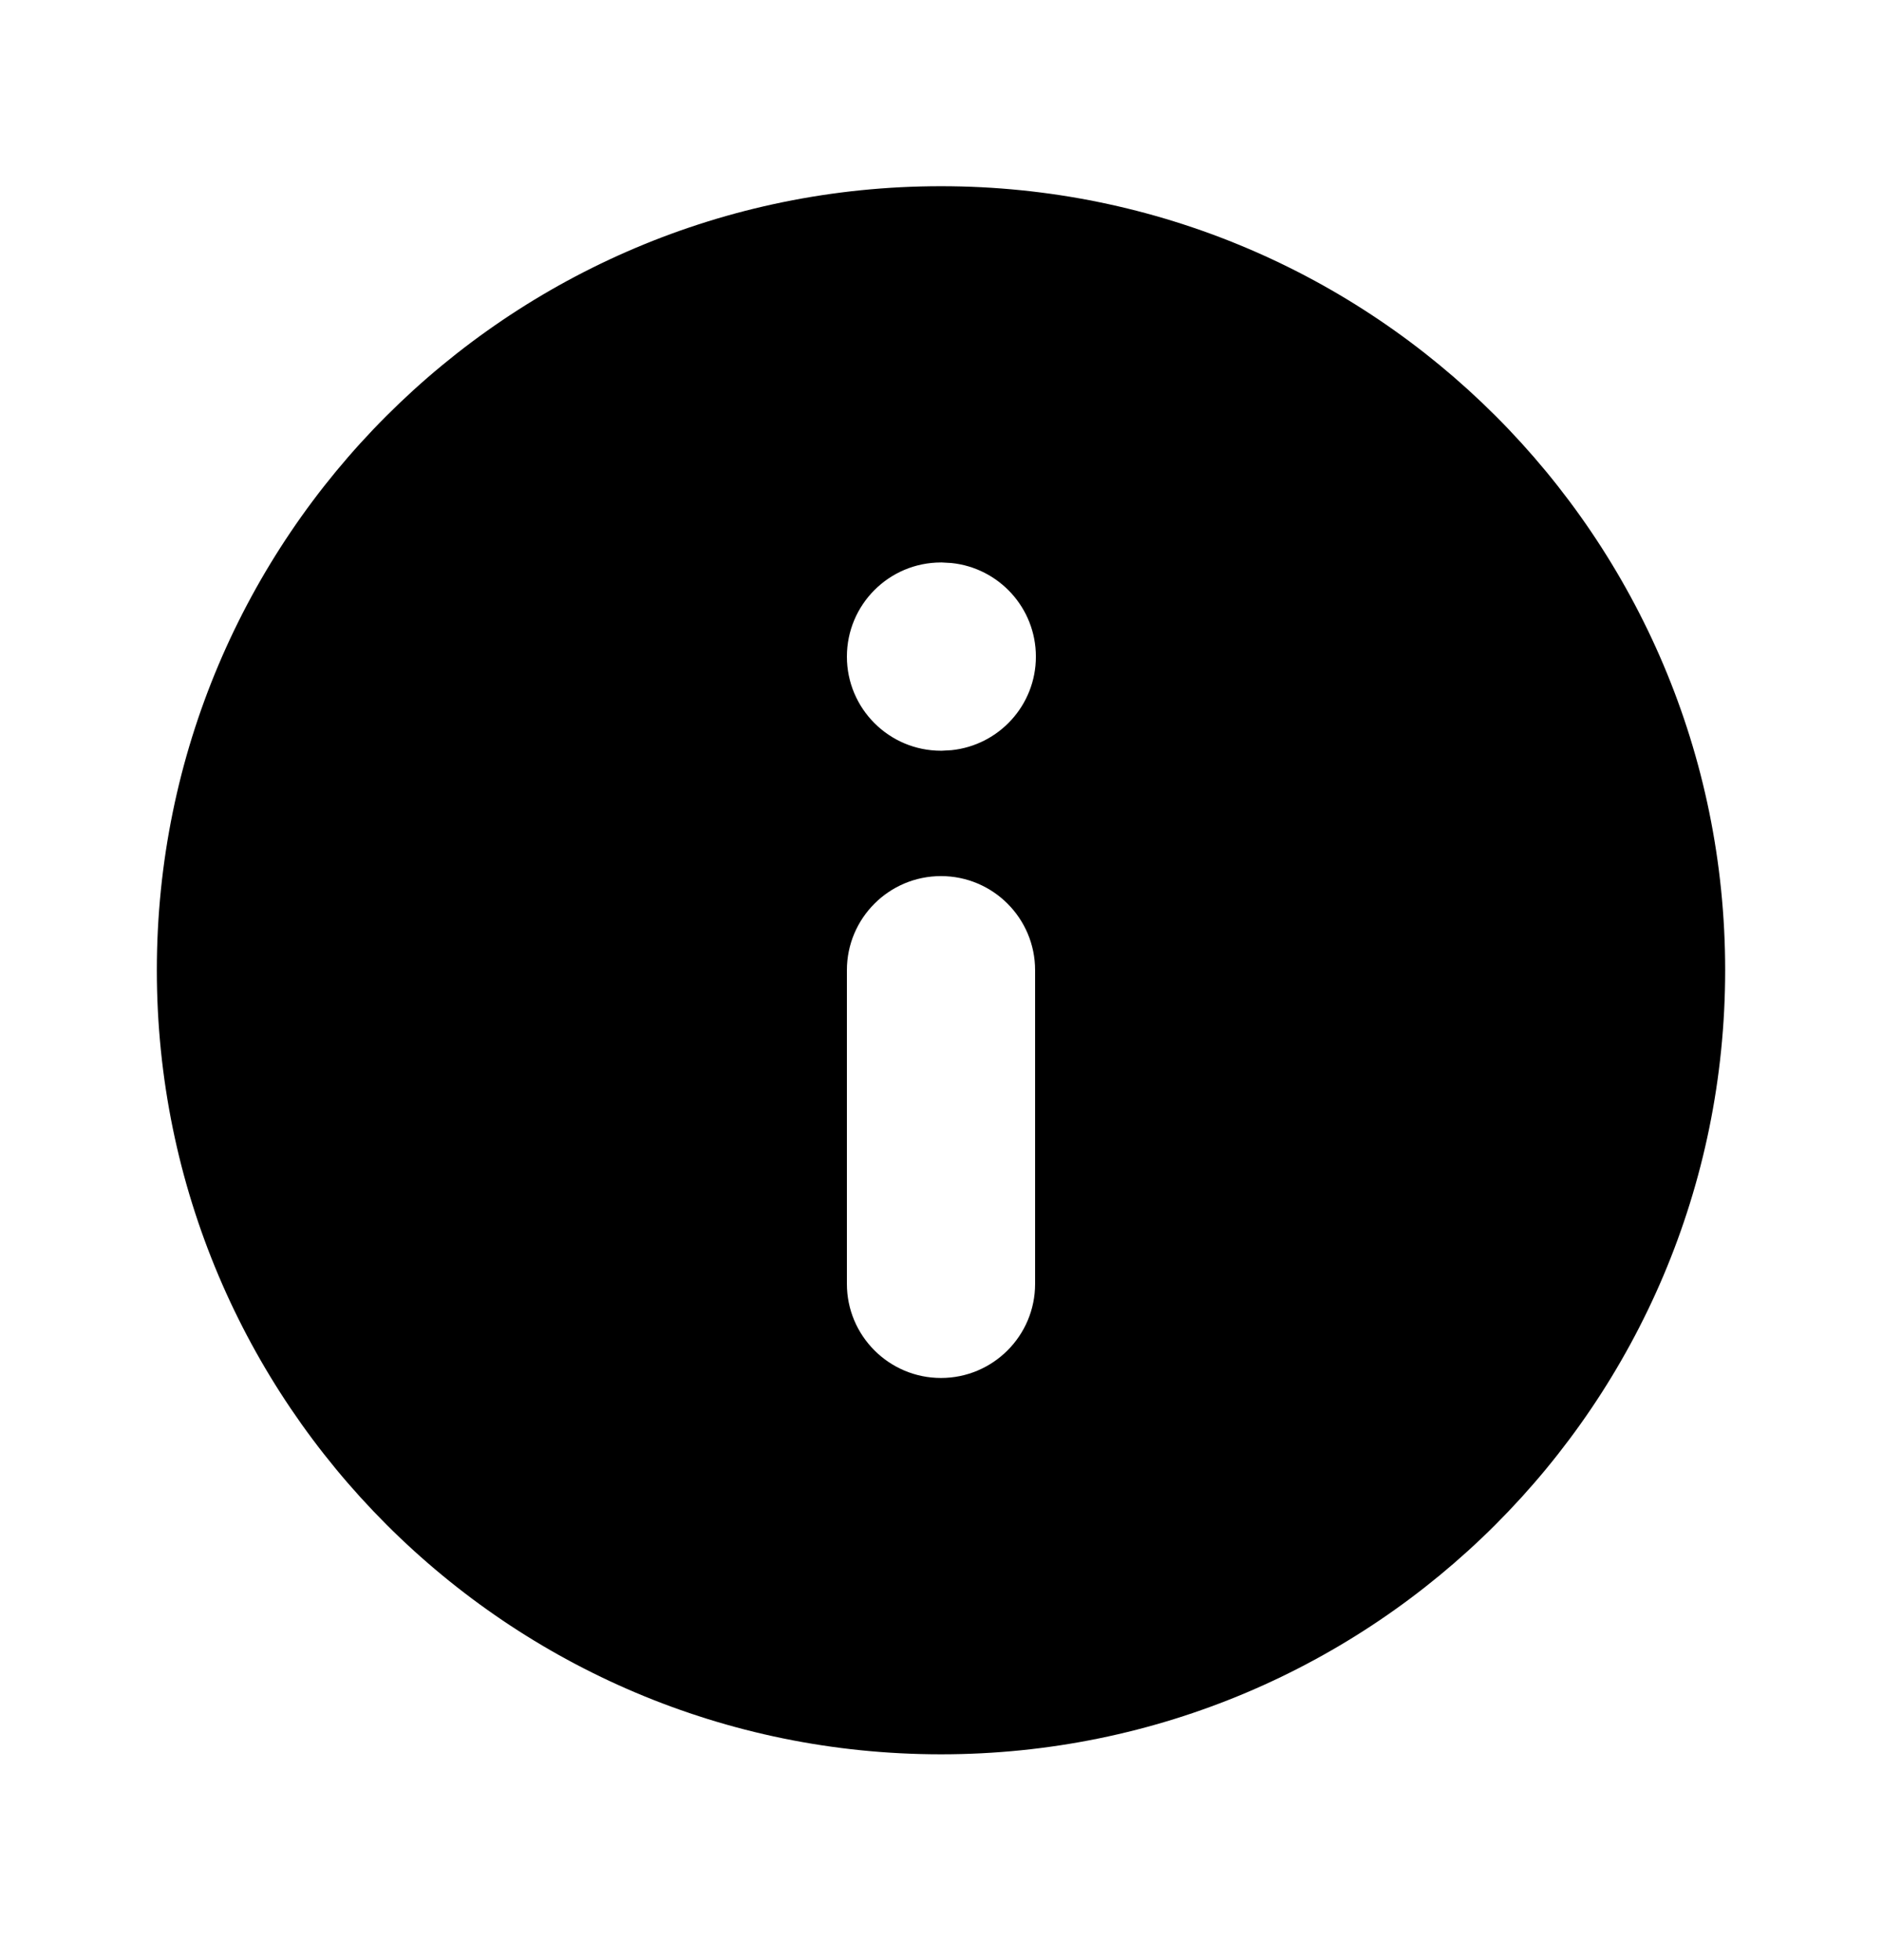 <svg width="24" height="25" viewBox="0 0 24 25" fill="none" xmlns="http://www.w3.org/2000/svg">
<path d="M12 2.375C17.523 2.375 22 6.852 22 12.374C22 17.897 17.523 22.375 12 22.375C6.477 22.375 2 17.897 2 12.374C2 6.852 6.477 2.375 12 2.375ZM12 11.174C11.337 11.174 10.8 11.712 10.8 12.374V16.375C10.8 17.037 11.337 17.575 12 17.575C12.663 17.575 13.2 17.037 13.2 16.375V12.374C13.2 11.712 12.663 11.174 12 11.174ZM12 7.174C11.337 7.174 10.8 7.712 10.8 8.375C10.8 9.037 11.337 9.575 12 9.575H12.01L12.133 9.568C12.738 9.506 13.21 8.996 13.21 8.375C13.21 7.753 12.738 7.243 12.133 7.181L12.01 7.174H12Z" fill="black"/>
</svg>
